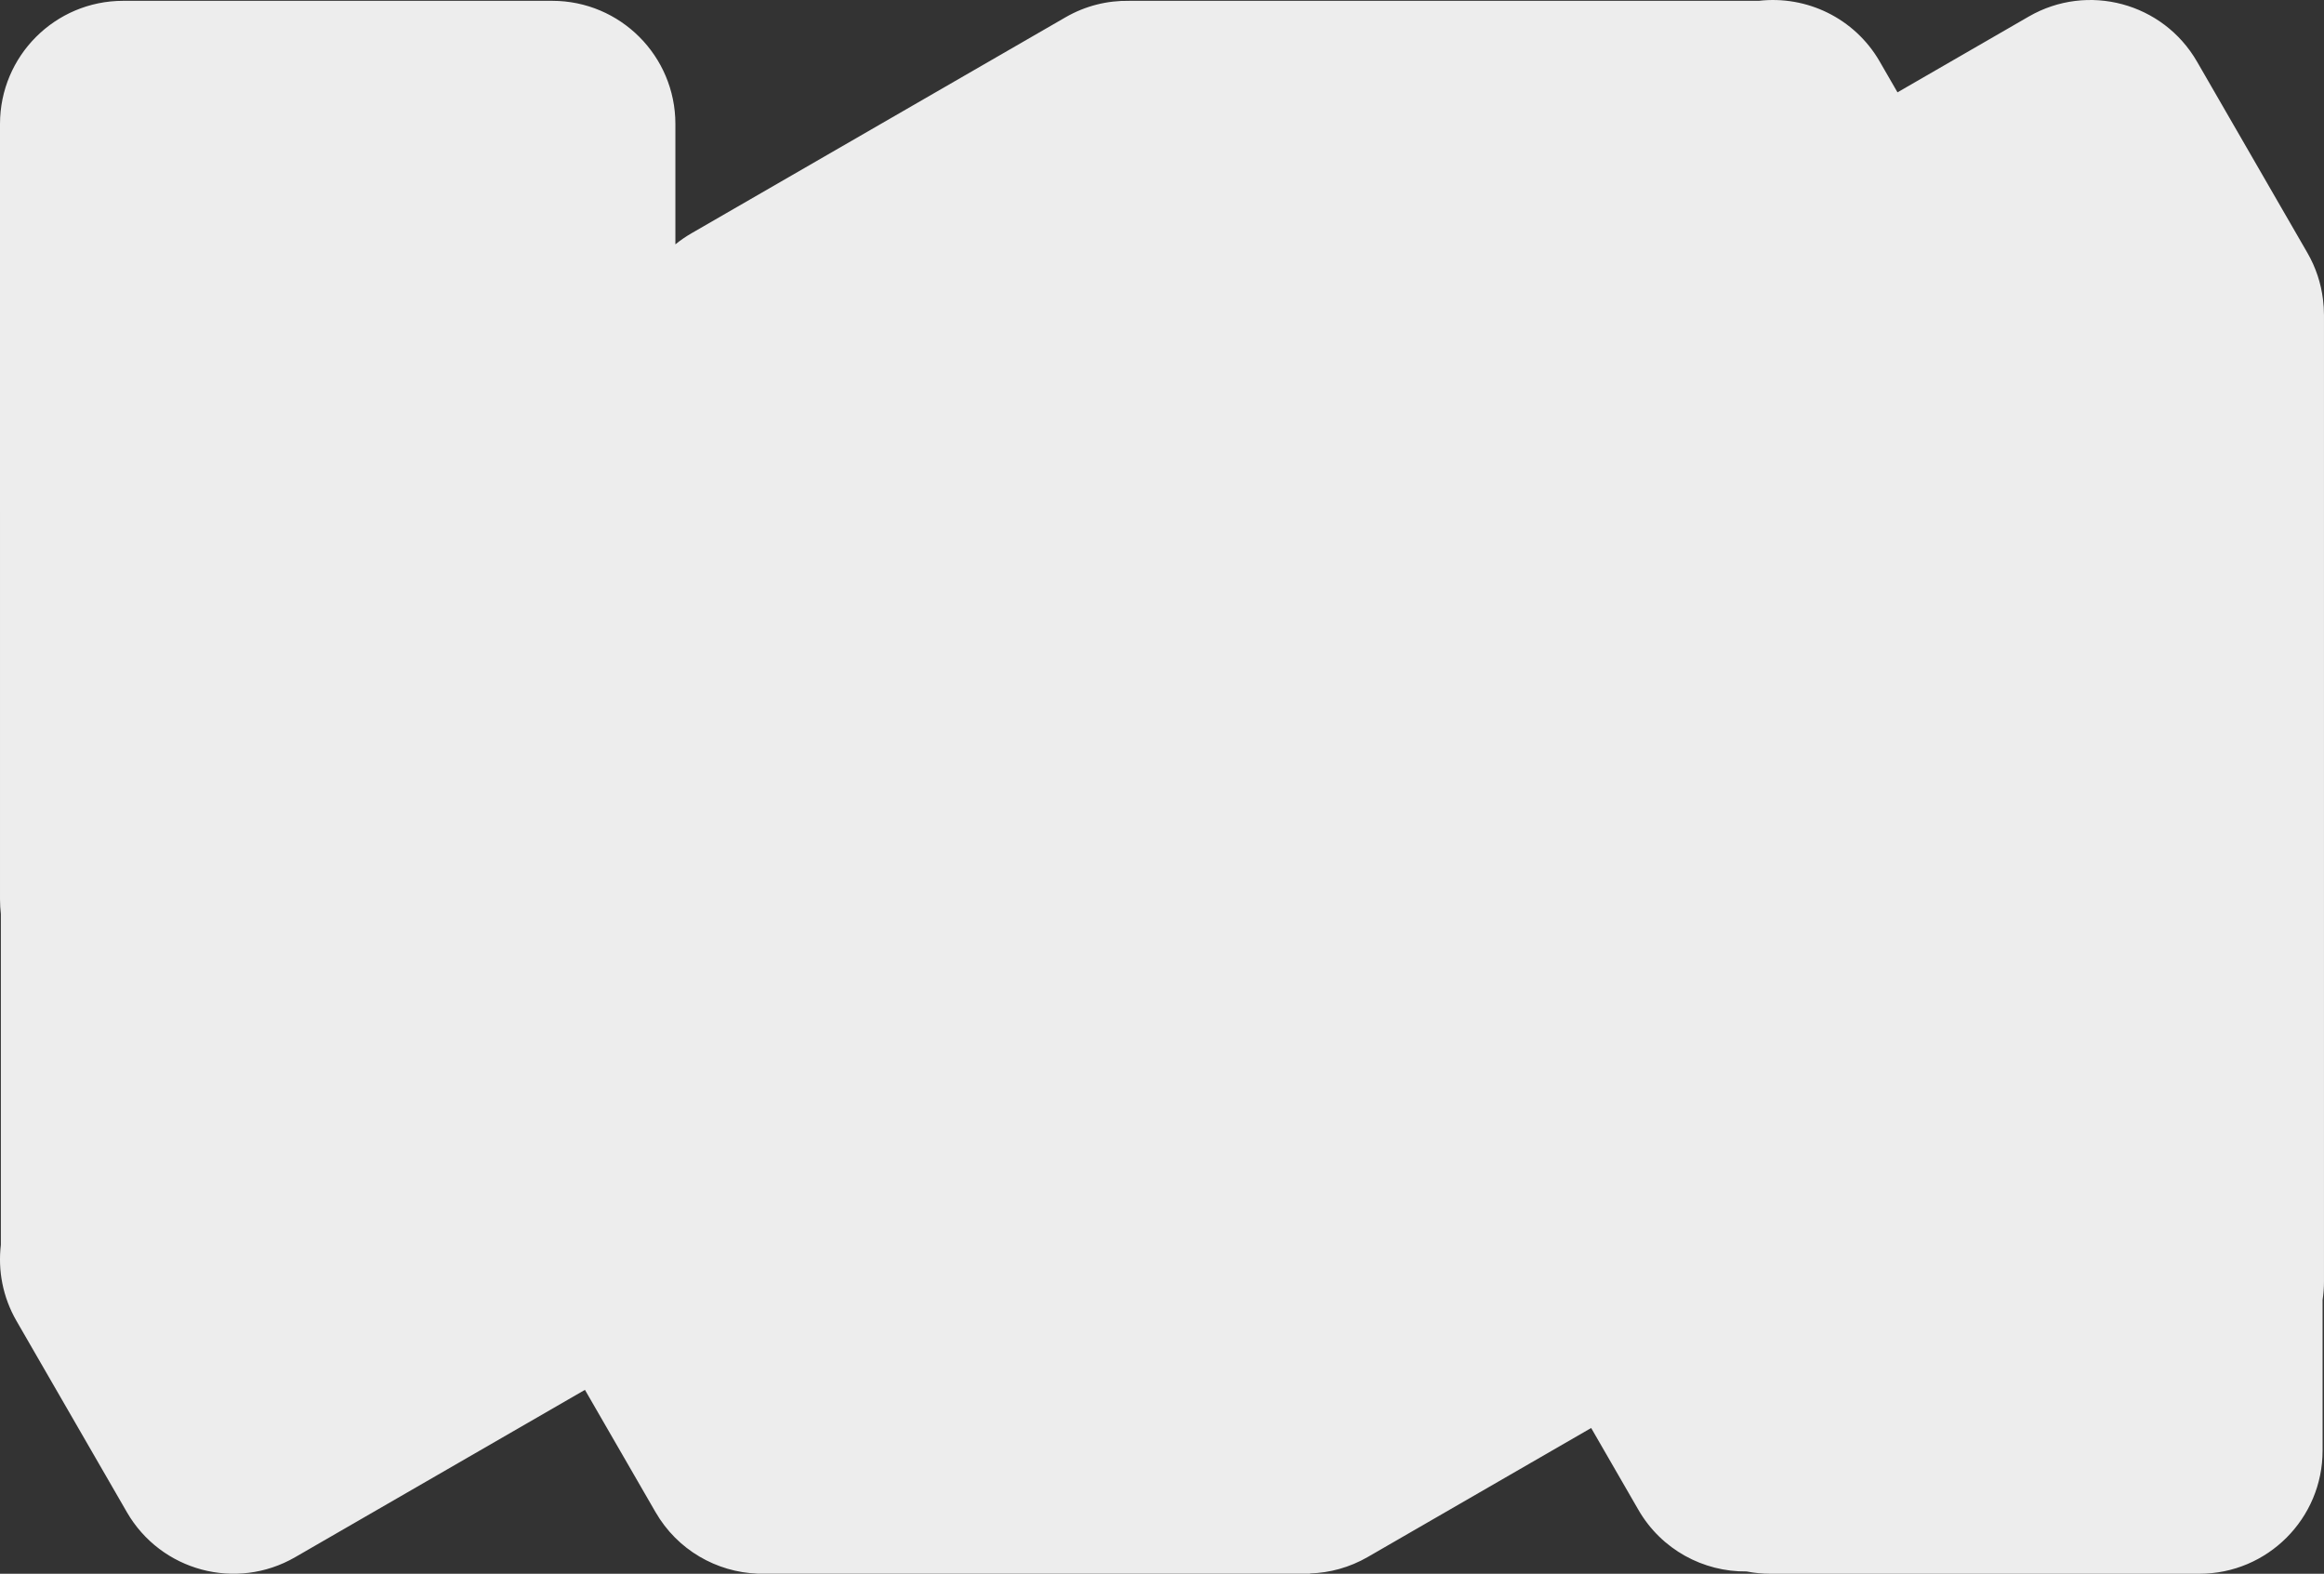 <?xml version="1.0" encoding="UTF-8"?>
<svg xmlns="http://www.w3.org/2000/svg" id="Ebene_1" data-name="Ebene 1" viewBox="0 0 1920 1300">
  <rect x="0" y="0" width="1920" height="1300" fill="#333333" stroke="none"/>
  <defs>
    <style>
      .cls-1 {
        fill: #ededed;
      }
    </style>
  </defs>
  <path class="cls-1" d="M1552.97,50.88l14.66,25.4,108.48-62.63c48.66-28.09,110.87-11.42,138.97,37.24l91.18,157.93c7.04,12.19,11.26,25.23,12.88,38.37.56,4.32.85,8.73.85,13.21v798.08c0,5.21-.39,10.34-1.15,15.34v124.47c0,56.18-45.55,101.73-101.73,101.73h-354.52c-6.72,0-13.28-.66-19.64-1.9-35.56.4-70.3-17.88-89.35-50.87l-39.04-67.63-184.54,106.54c-15.07,8.7-31.45,13.11-47.71,13.6v.21h-449.49c-2.02.06-4.03.06-6.04,0h-1.02v-.04c-33.73-1.33-66.06-19.4-84.18-50.8l-58.33-101.02-239.47,138.26c-48.66,28.09-110.87,11.42-138.97-37.24l-91.18-157.93c-11.42-19.79-15.44-41.81-12.92-62.88v-273.24c-.46-3.99-.71-8.04-.71-12.15V102.41C0,46.22,45.55.68,101.73.68h354.52c56.18,0,101.73,45.55,101.73,101.73v99.44c4.13-3.35,8.58-6.43,13.33-9.17L880.23,14.32c16.6-9.59,34.78-13.96,52.65-13.62v-.02h520.25c39.08-4.52,78.93,13.97,99.85,50.2h-.01Z"></path>
</svg>
